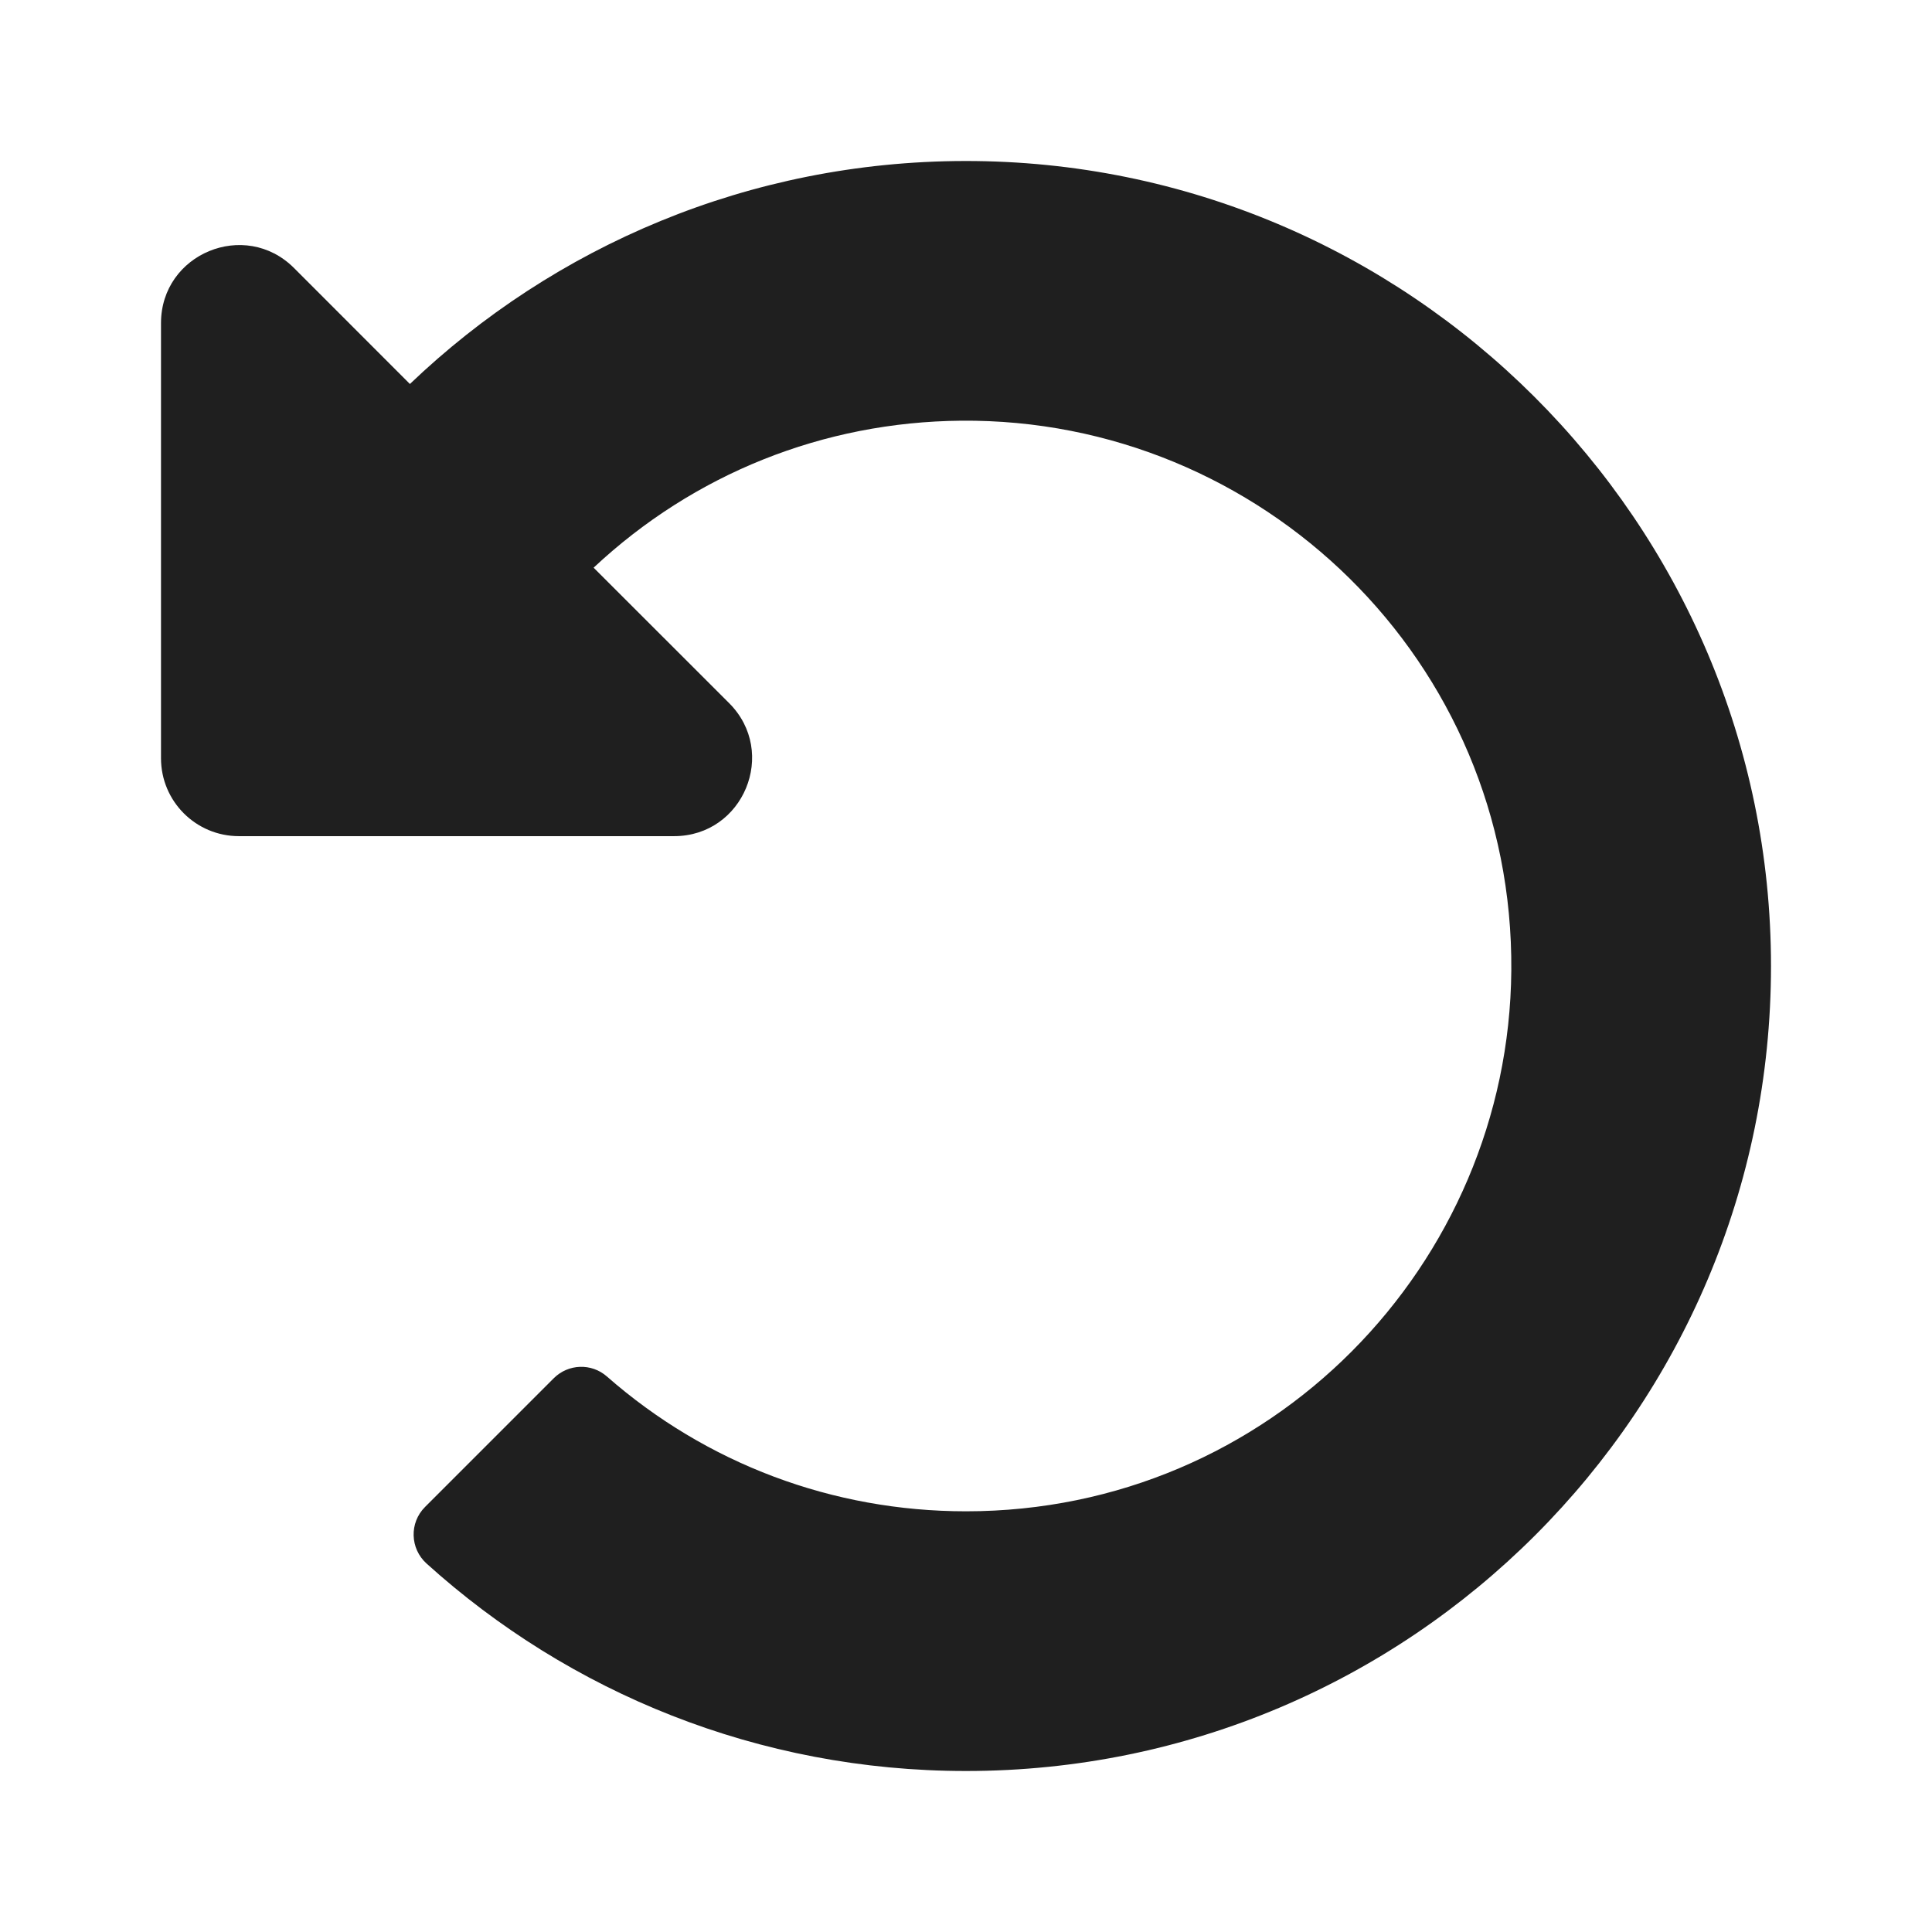 <svg width="24" height="24" viewBox="0 0 24 24" fill="none" xmlns="http://www.w3.org/2000/svg">
<path d="M11.982 2C9.31 2.005 6.883 3.058 5.092 4.77L3.652 3.329C3.042 2.72 2 3.152 2 4.014V9.419C2 9.954 2.433 10.387 2.968 10.387H8.373C9.236 10.387 9.667 9.345 9.058 8.735L7.374 7.052C8.619 5.886 10.229 5.241 11.94 5.226C15.666 5.194 18.806 8.209 18.774 12.058C18.743 15.71 15.783 18.774 12 18.774C10.342 18.774 8.774 18.182 7.539 17.099C7.348 16.931 7.059 16.941 6.879 17.121L5.28 18.72C5.083 18.917 5.093 19.237 5.299 19.423C7.072 21.025 9.422 22 12 22C17.523 22 22 17.523 22 12C22 6.484 17.498 1.99 11.982 2Z" fill="#1F1F1F"/>
</svg>
